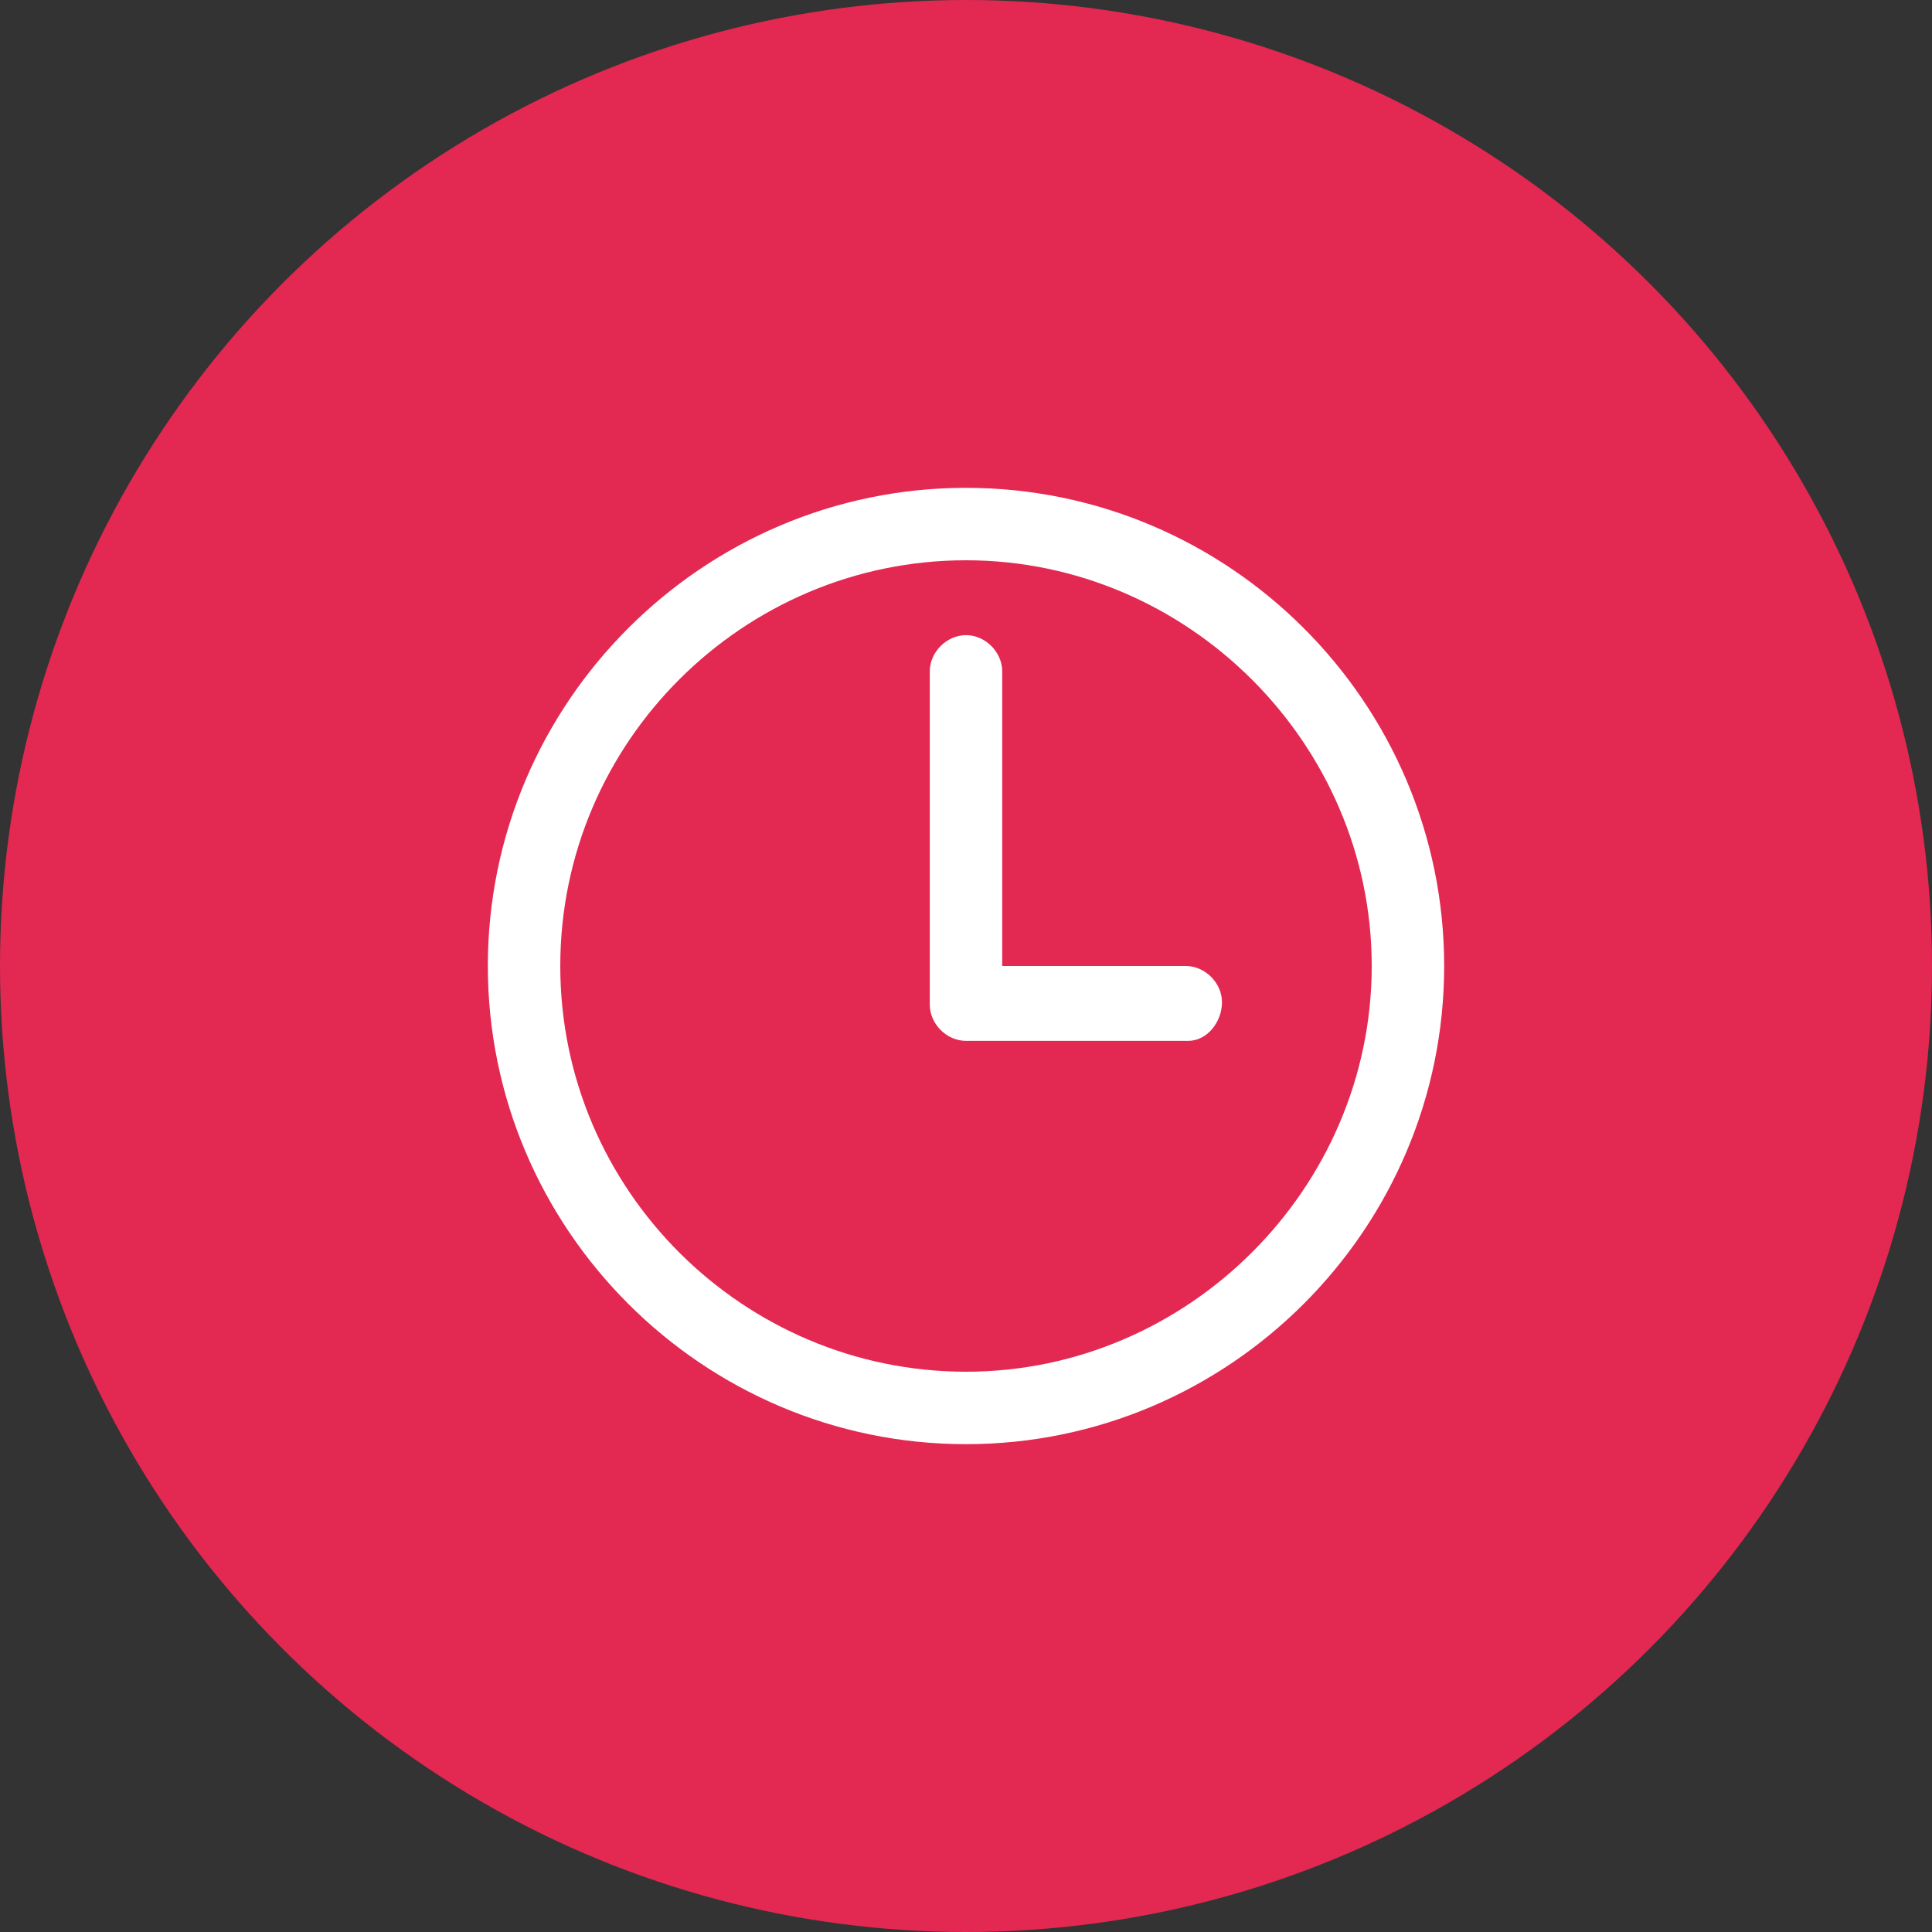 <?xml version="1.0" encoding="utf-8"?>
<!-- Generator: Adobe Illustrator 18.0.0, SVG Export Plug-In . SVG Version: 6.00 Build 0)  -->
<!DOCTYPE svg PUBLIC "-//W3C//DTD SVG 1.1//EN" "http://www.w3.org/Graphics/SVG/1.1/DTD/svg11.dtd">
<svg version="1.1" id="Capa_1" xmlns="http://www.w3.org/2000/svg" xmlns:xlink="http://www.w3.org/1999/xlink" x="0px" y="0px"
	 viewBox="0 0 80 80" enable-background="new 0 0 80 80" xml:space="preserve">
<rect x="0" y="0" width="80" height="80" fill="#333333" stroke="none"/>
<circle fill="#E32852" cx="40" cy="40" r="40"/>
<g>
	<path fill="#FFFFFF" d="M40,59.8c-10.9,0-19.8-8.9-19.8-19.8S29.1,20.2,40,20.2S59.8,29.1,59.8,40S50.9,59.8,40,59.8z M40,23.2
		c-9.2,0-16.8,7.5-16.8,16.8S30.8,56.8,40,56.8S56.8,49.2,56.8,40S49.2,23.2,40,23.2z"/>
	<path fill="#FFFFFF" d="M49.2,43.1H40c-0.8,0-1.5-0.7-1.5-1.5V27.8c0-0.8,0.7-1.5,1.5-1.5c0.8,0,1.5,0.7,1.5,1.5V40h7.6
		c0.8,0,1.5,0.7,1.5,1.5S50,43.1,49.2,43.1z"/>
</g>
</svg>
